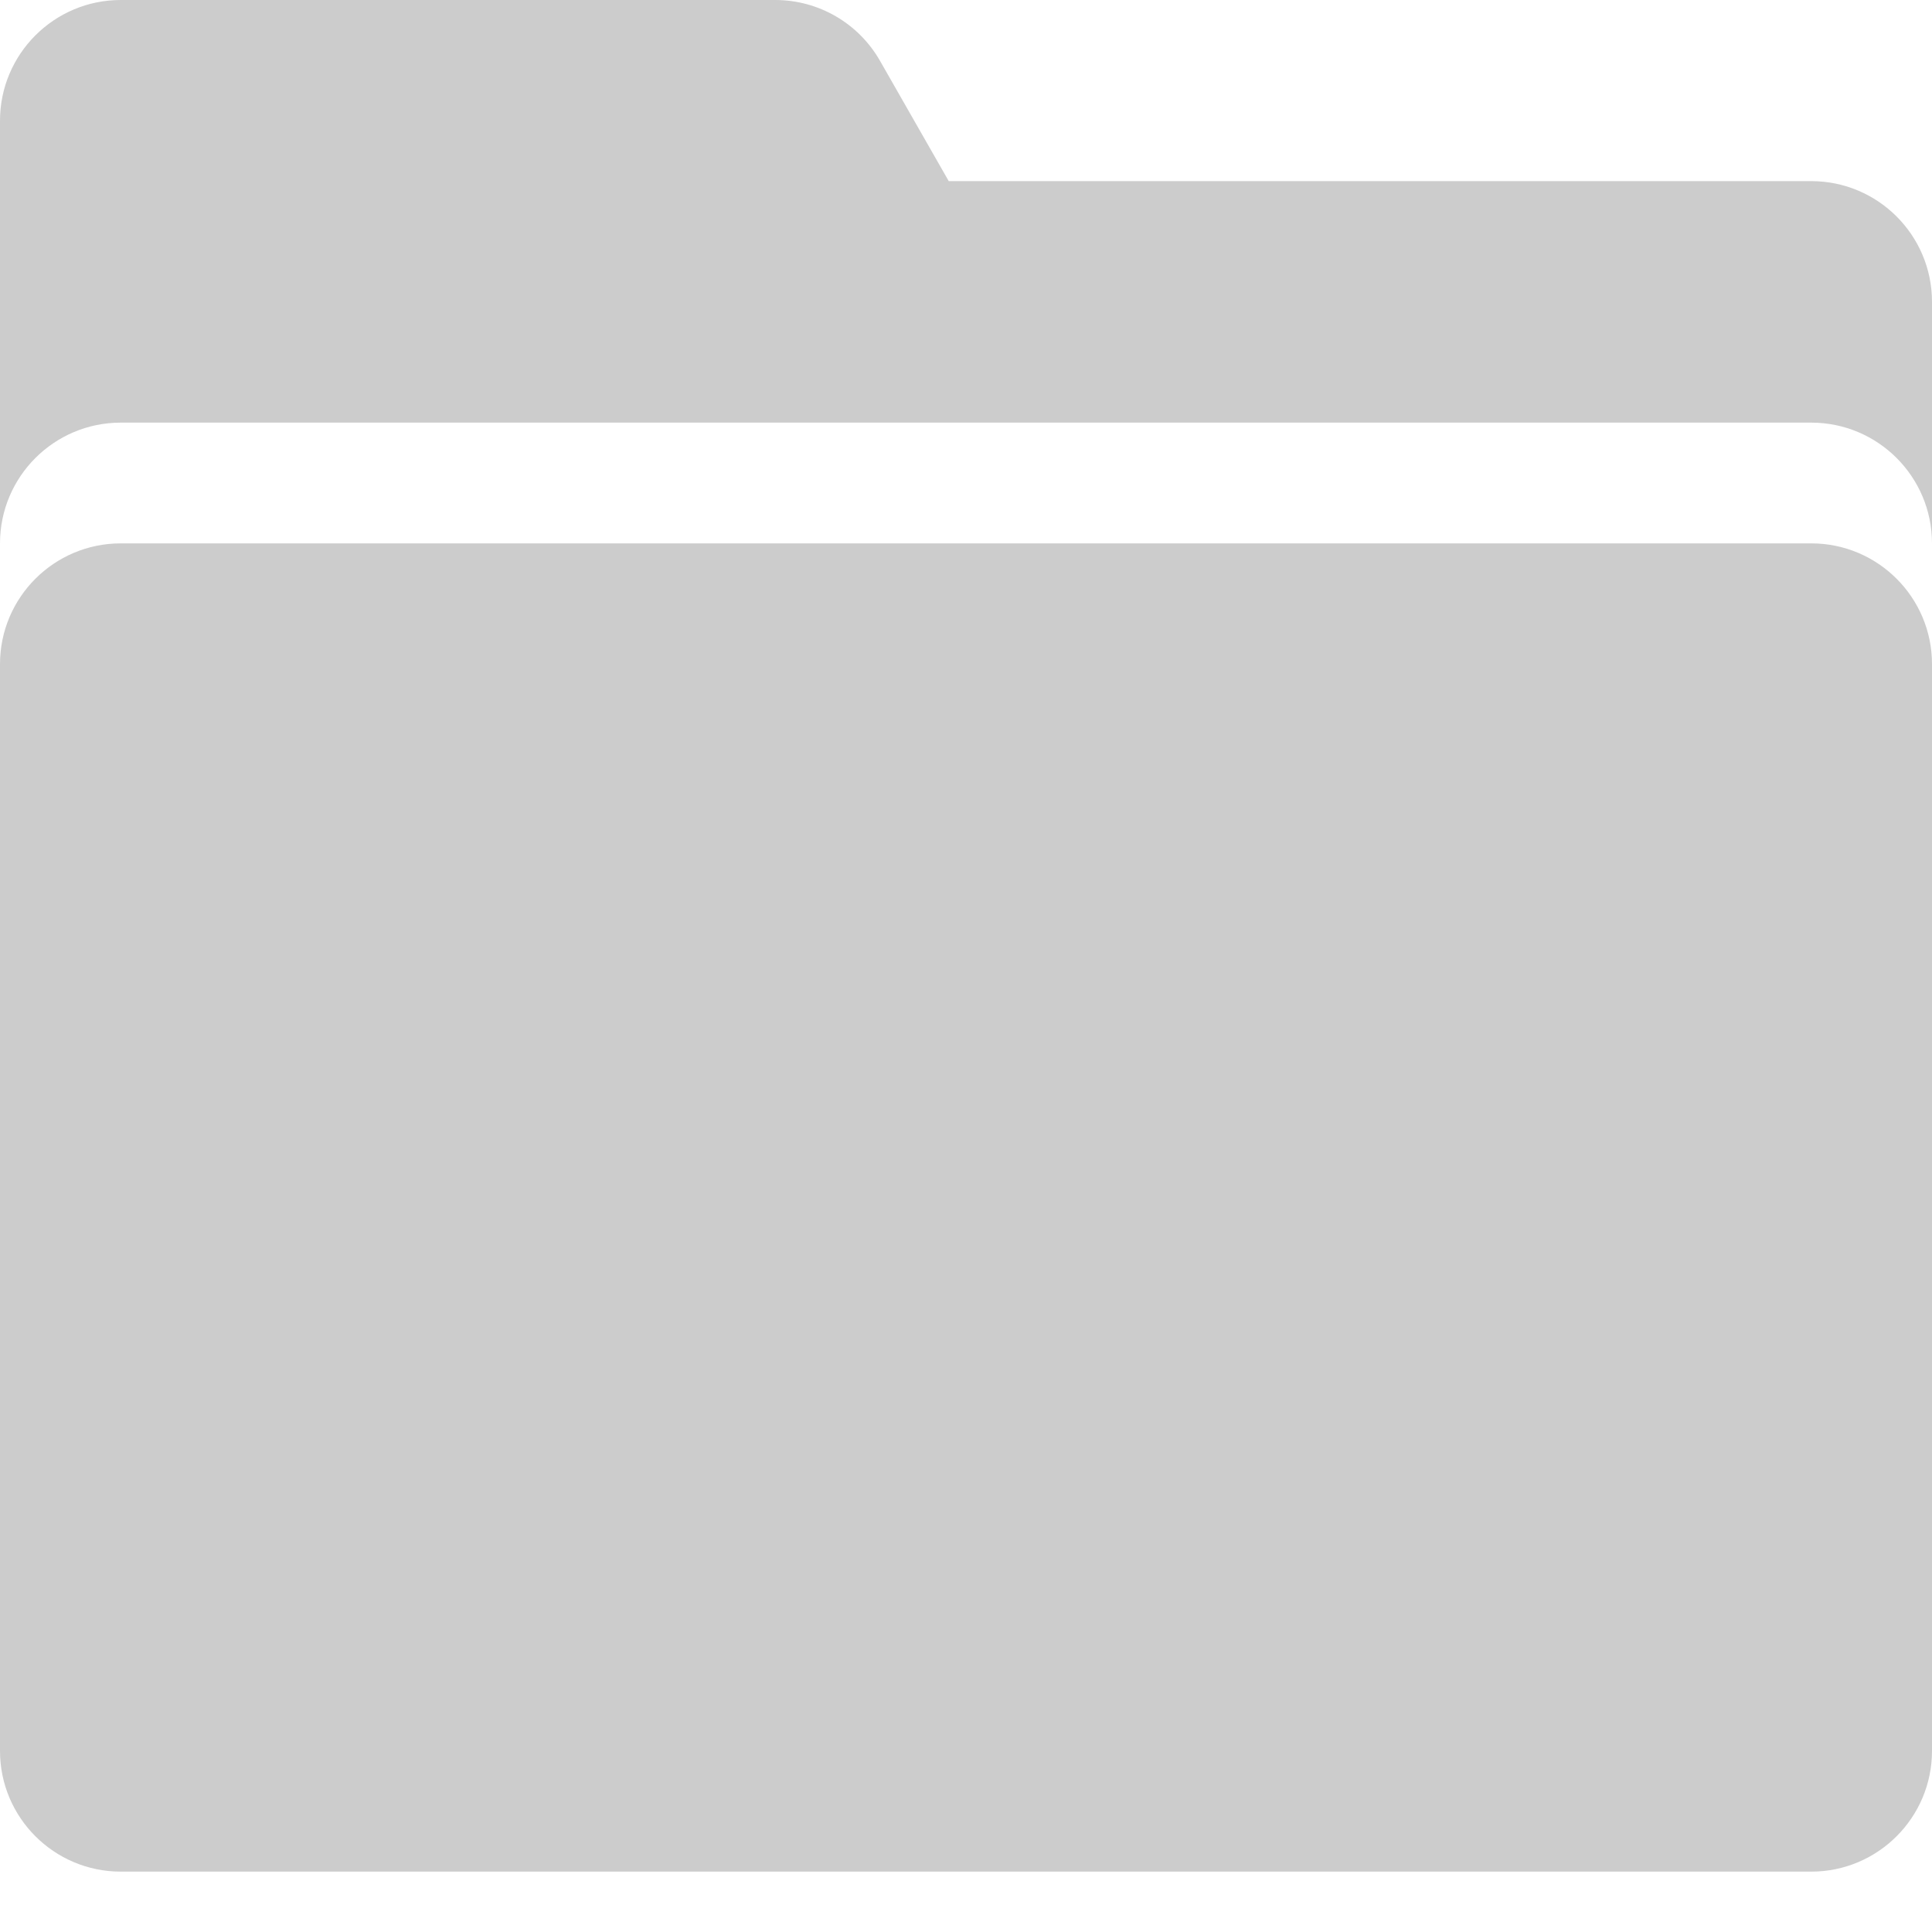 <?xml version="1.0" encoding="UTF-8"?><svg version="1.1" width="16px" height="16px" viewBox="0 0 16.0 16.0" xmlns="http://www.w3.org/2000/svg" xmlns:xlink="http://www.w3.org/1999/xlink"><rect x="0" y="0" width="16.0" height="16.0" fill="#333333" stroke="none"/><defs><clipPath id="i0"><path d="M1920,0 L1920,2865 L0,2865 L0,0 L1920,0 Z"></path></clipPath><clipPath id="i1"><path d="M16,0 L16,16 L0,16 L0,0 L16,0 Z"></path></clipPath><clipPath id="i2"><path d="M15,4.5 C15.552,4.5 16,4.948 16,5.5 L16,14.5 C16,15.052 15.552,15.5 15,15.5 L1,15.5 C0.448,15.5 0,15.052 0,14.5 L0,5.5 C0,4.948 0.448,4.5 1,4.5 L15,4.5 Z M6.42,0 C6.779,0 7.11,0.192 7.288,0.504 L7.857,1.5 L15,1.5 C15.552,1.5 16,1.948 16,2.5 L16,4.5 C16,3.948 15.552,3.5 15,3.5 L1,3.5 C0.448,3.5 0,3.948 0,4.5 L0,1 C0,0.448 0.448,0 1,0 L6.42,0 Z"></path></clipPath></defs><g transform="translate(-360.0 -2061.0)"><g clip-path="url(#i0)"><g transform="translate(360.0 2057.0)"><g transform="translate(0.0 4.0)"><g clip-path="url(#i1)"><polygon points="0,0 16,0 16,16 0,16 0,0" stroke="none" fill="#FFFFFF"></polygon></g><g clip-path="url(#i2)"><polygon points="0,0 16,0 16,15.5 0,15.5 0,0" stroke="none" fill="#CCCCCC"></polygon></g></g></g></g></g></svg>